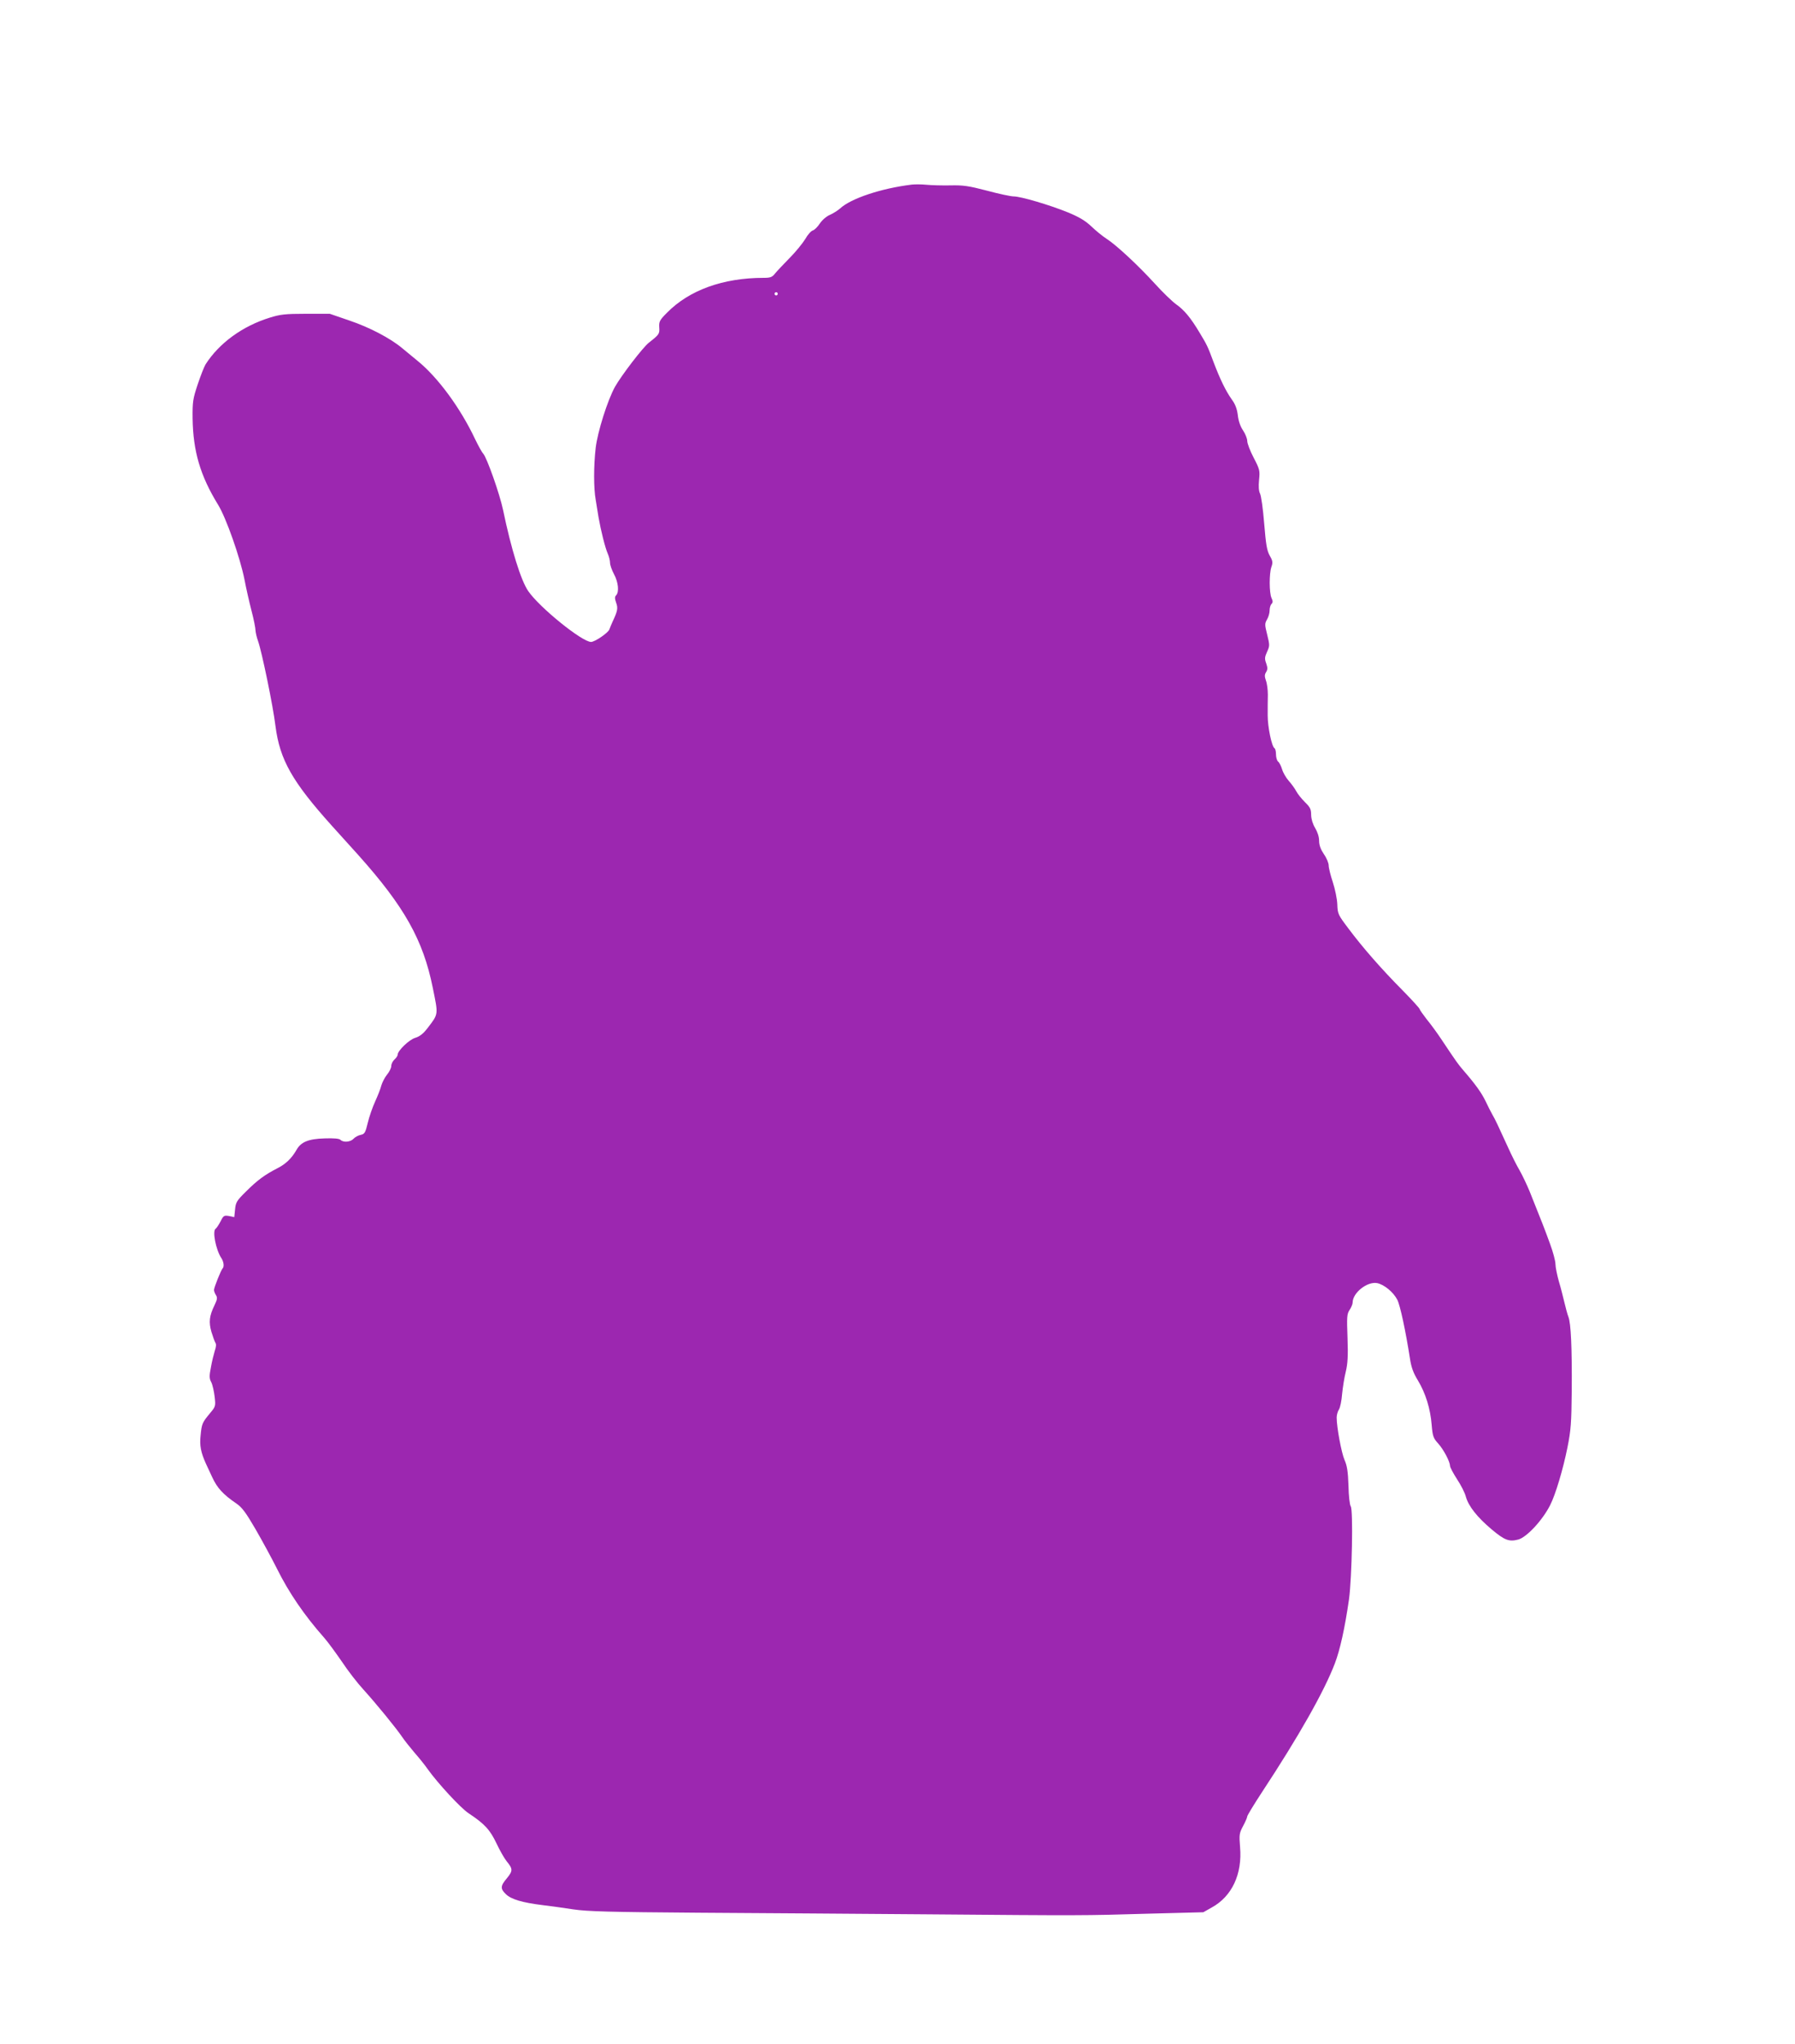 <?xml version="1.0" standalone="no"?>
<!DOCTYPE svg PUBLIC "-//W3C//DTD SVG 20010904//EN"
 "http://www.w3.org/TR/2001/REC-SVG-20010904/DTD/svg10.dtd">
<svg version="1.0" xmlns="http://www.w3.org/2000/svg"
 width="1124pt" height="1280pt" viewBox="0 0 1124 1280"
 preserveAspectRatio="xMidYMid meet">
<g transform="translate(0,1280) scale(0.1,-0.1)"
fill="#9c27b0" stroke="none">
<path d="M5710 11644 c-191 -23 -383 -87 -450 -150 -14 -12 -42 -30 -62 -39
-22 -9 -48 -31 -64 -54 -14 -22 -34 -41 -44 -44 -11 -3 -32 -26 -47 -53 -16
-26 -59 -80 -98 -119 -38 -39 -80 -83 -92 -98 -18 -23 -29 -27 -72 -27 -253 0
-466 -77 -605 -219 -45 -45 -50 -55 -48 -90 3 -42 0 -46 -65 -97 -38 -30 -171
-204 -212 -276 -47 -85 -109 -282 -121 -383 -13 -113 -13 -252 0 -324 5 -31
13 -81 18 -111 14 -80 41 -190 58 -228 8 -18 14 -44 14 -57 0 -13 11 -45 25
-71 27 -50 33 -112 13 -132 -9 -9 -9 -20 0 -46 13 -35 9 -53 -23 -121 -7 -16
-16 -37 -19 -46 -6 -21 -91 -79 -115 -79 -56 0 -322 215 -393 318 -46 66 -107
263 -158 509 -21 100 -101 326 -124 352 -9 9 -31 50 -51 91 -92 195 -233 387
-360 490 -33 27 -77 63 -97 80 -74 62 -204 130 -328 172 l-125 43 -150 0
c-129 0 -161 -4 -225 -24 -172 -53 -318 -160 -403 -293 -9 -15 -31 -71 -49
-125 -30 -90 -33 -108 -32 -213 3 -206 48 -359 159 -540 51 -82 139 -333 166
-470 10 -53 30 -141 44 -195 14 -53 25 -109 25 -124 1 -14 8 -44 16 -66 23
-64 94 -406 109 -532 27 -210 104 -347 352 -623 62 -69 137 -152 167 -185 288
-322 406 -532 466 -831 35 -171 36 -162 -31 -250 -28 -37 -50 -54 -78 -63 -39
-11 -111 -81 -111 -106 0 -7 -9 -20 -20 -30 -11 -10 -20 -28 -20 -41 0 -12
-12 -36 -26 -53 -14 -17 -30 -48 -36 -68 -5 -21 -23 -66 -39 -101 -16 -35 -37
-95 -46 -133 -15 -63 -20 -71 -45 -76 -15 -3 -35 -14 -44 -24 -19 -21 -64 -25
-82 -7 -8 8 -41 11 -99 9 -102 -3 -149 -22 -177 -73 -30 -52 -67 -88 -121
-115 -76 -39 -124 -74 -194 -144 -58 -57 -65 -68 -69 -112 l-5 -49 -33 7 c-31
5 -35 3 -53 -34 -12 -22 -25 -42 -31 -46 -21 -13 1 -129 35 -182 16 -23 20
-55 9 -66 -10 -10 -54 -120 -54 -135 0 -7 5 -21 12 -32 10 -16 9 -27 -9 -64
-32 -66 -37 -105 -19 -167 9 -30 20 -60 25 -68 6 -9 4 -28 -4 -50 -6 -20 -18
-66 -24 -102 -11 -56 -11 -71 2 -95 8 -16 17 -57 21 -90 7 -60 6 -62 -29 -104
-48 -58 -52 -65 -59 -140 -7 -62 2 -106 33 -175 5 -11 23 -50 40 -86 31 -67
67 -107 152 -165 35 -24 59 -57 119 -160 41 -71 102 -183 135 -249 74 -149
171 -291 294 -430 24 -27 74 -96 112 -151 37 -56 98 -135 136 -176 78 -86 203
-239 241 -295 14 -21 49 -65 77 -98 29 -33 67 -80 84 -105 64 -89 205 -242
255 -275 101 -67 134 -103 175 -189 21 -45 50 -95 63 -111 40 -49 40 -60 3
-106 -42 -49 -43 -67 -7 -101 32 -32 105 -53 227 -68 50 -6 137 -18 195 -27
87 -13 224 -17 790 -21 377 -2 1020 -7 1430 -10 966 -8 975 -8 1380 4 l345 9
53 30 c126 69 192 209 177 379 -6 76 -5 86 19 131 14 26 26 53 26 60 0 6 42
75 93 153 231 351 389 630 456 806 32 84 62 219 88 399 19 138 27 565 11 584
-6 8 -13 66 -14 129 -3 90 -9 126 -25 162 -19 44 -49 204 -49 265 0 15 6 38
14 50 8 12 17 56 20 97 4 41 14 104 23 140 12 50 15 97 11 211 -5 132 -4 150
13 176 10 15 19 36 19 46 0 61 91 133 153 122 44 -9 102 -56 127 -105 18 -36
52 -195 79 -368 8 -54 21 -90 50 -137 48 -80 78 -177 86 -279 6 -70 10 -82 41
-116 34 -38 73 -112 74 -140 0 -9 20 -46 43 -82 24 -36 50 -86 56 -111 17 -60
72 -129 161 -204 82 -69 110 -79 167 -64 53 14 153 122 200 216 33 64 81 225
108 360 22 109 25 156 27 353 2 271 -5 427 -21 466 -6 15 -17 56 -25 90 -8 33
-23 94 -35 133 -11 40 -21 88 -21 107 0 19 -15 76 -34 127 -32 88 -50 135
-128 329 -17 41 -45 100 -62 130 -18 30 -51 96 -73 145 -59 129 -81 177 -98
205 -8 14 -27 51 -42 83 -26 54 -64 107 -142 197 -30 35 -39 47 -135 191 -27
41 -69 98 -93 127 -23 30 -43 58 -43 62 0 5 -48 58 -107 118 -133 134 -250
268 -339 387 -65 86 -68 92 -70 151 -1 34 -14 96 -28 139 -14 42 -26 90 -26
105 0 15 -13 47 -30 71 -20 30 -30 56 -30 84 0 25 -10 55 -25 80 -15 25 -24
55 -25 82 0 36 -6 48 -39 80 -21 21 -46 52 -54 68 -9 17 -30 46 -47 65 -17 19
-36 52 -42 73 -6 20 -17 42 -25 48 -7 6 -13 26 -13 45 0 18 -4 35 -9 38 -18
11 -43 133 -43 206 0 41 0 100 1 130 0 30 -5 70 -12 88 -9 26 -9 37 1 53 10
16 10 27 1 54 -11 29 -10 40 5 73 17 37 17 42 1 107 -16 63 -16 70 -1 96 9 15
16 40 16 56 0 16 5 34 12 41 9 9 9 18 0 37 -15 33 -15 152 -1 194 10 28 9 38
-10 71 -18 32 -24 69 -35 202 -7 90 -19 174 -26 187 -8 17 -10 44 -6 86 6 58
4 66 -34 139 -22 42 -40 89 -40 104 0 15 -12 45 -26 66 -17 25 -29 59 -33 95
-5 41 -16 70 -39 101 -37 53 -72 124 -114 235 -37 100 -41 106 -86 181 -56 94
-97 143 -147 178 -25 18 -85 76 -133 129 -104 114 -240 241 -302 281 -25 16
-68 51 -96 78 -38 36 -77 59 -147 88 -116 47 -295 100 -340 100 -17 0 -93 16
-167 36 -115 30 -149 35 -230 33 -52 -1 -120 1 -150 4 -30 3 -71 3 -90 1z
m-840 -684 c0 -5 -4 -10 -10 -10 -5 0 -10 5 -10 10 0 6 5 10 10 10 6 0 10 -4
10 -10z"/>
</g>
</svg>
